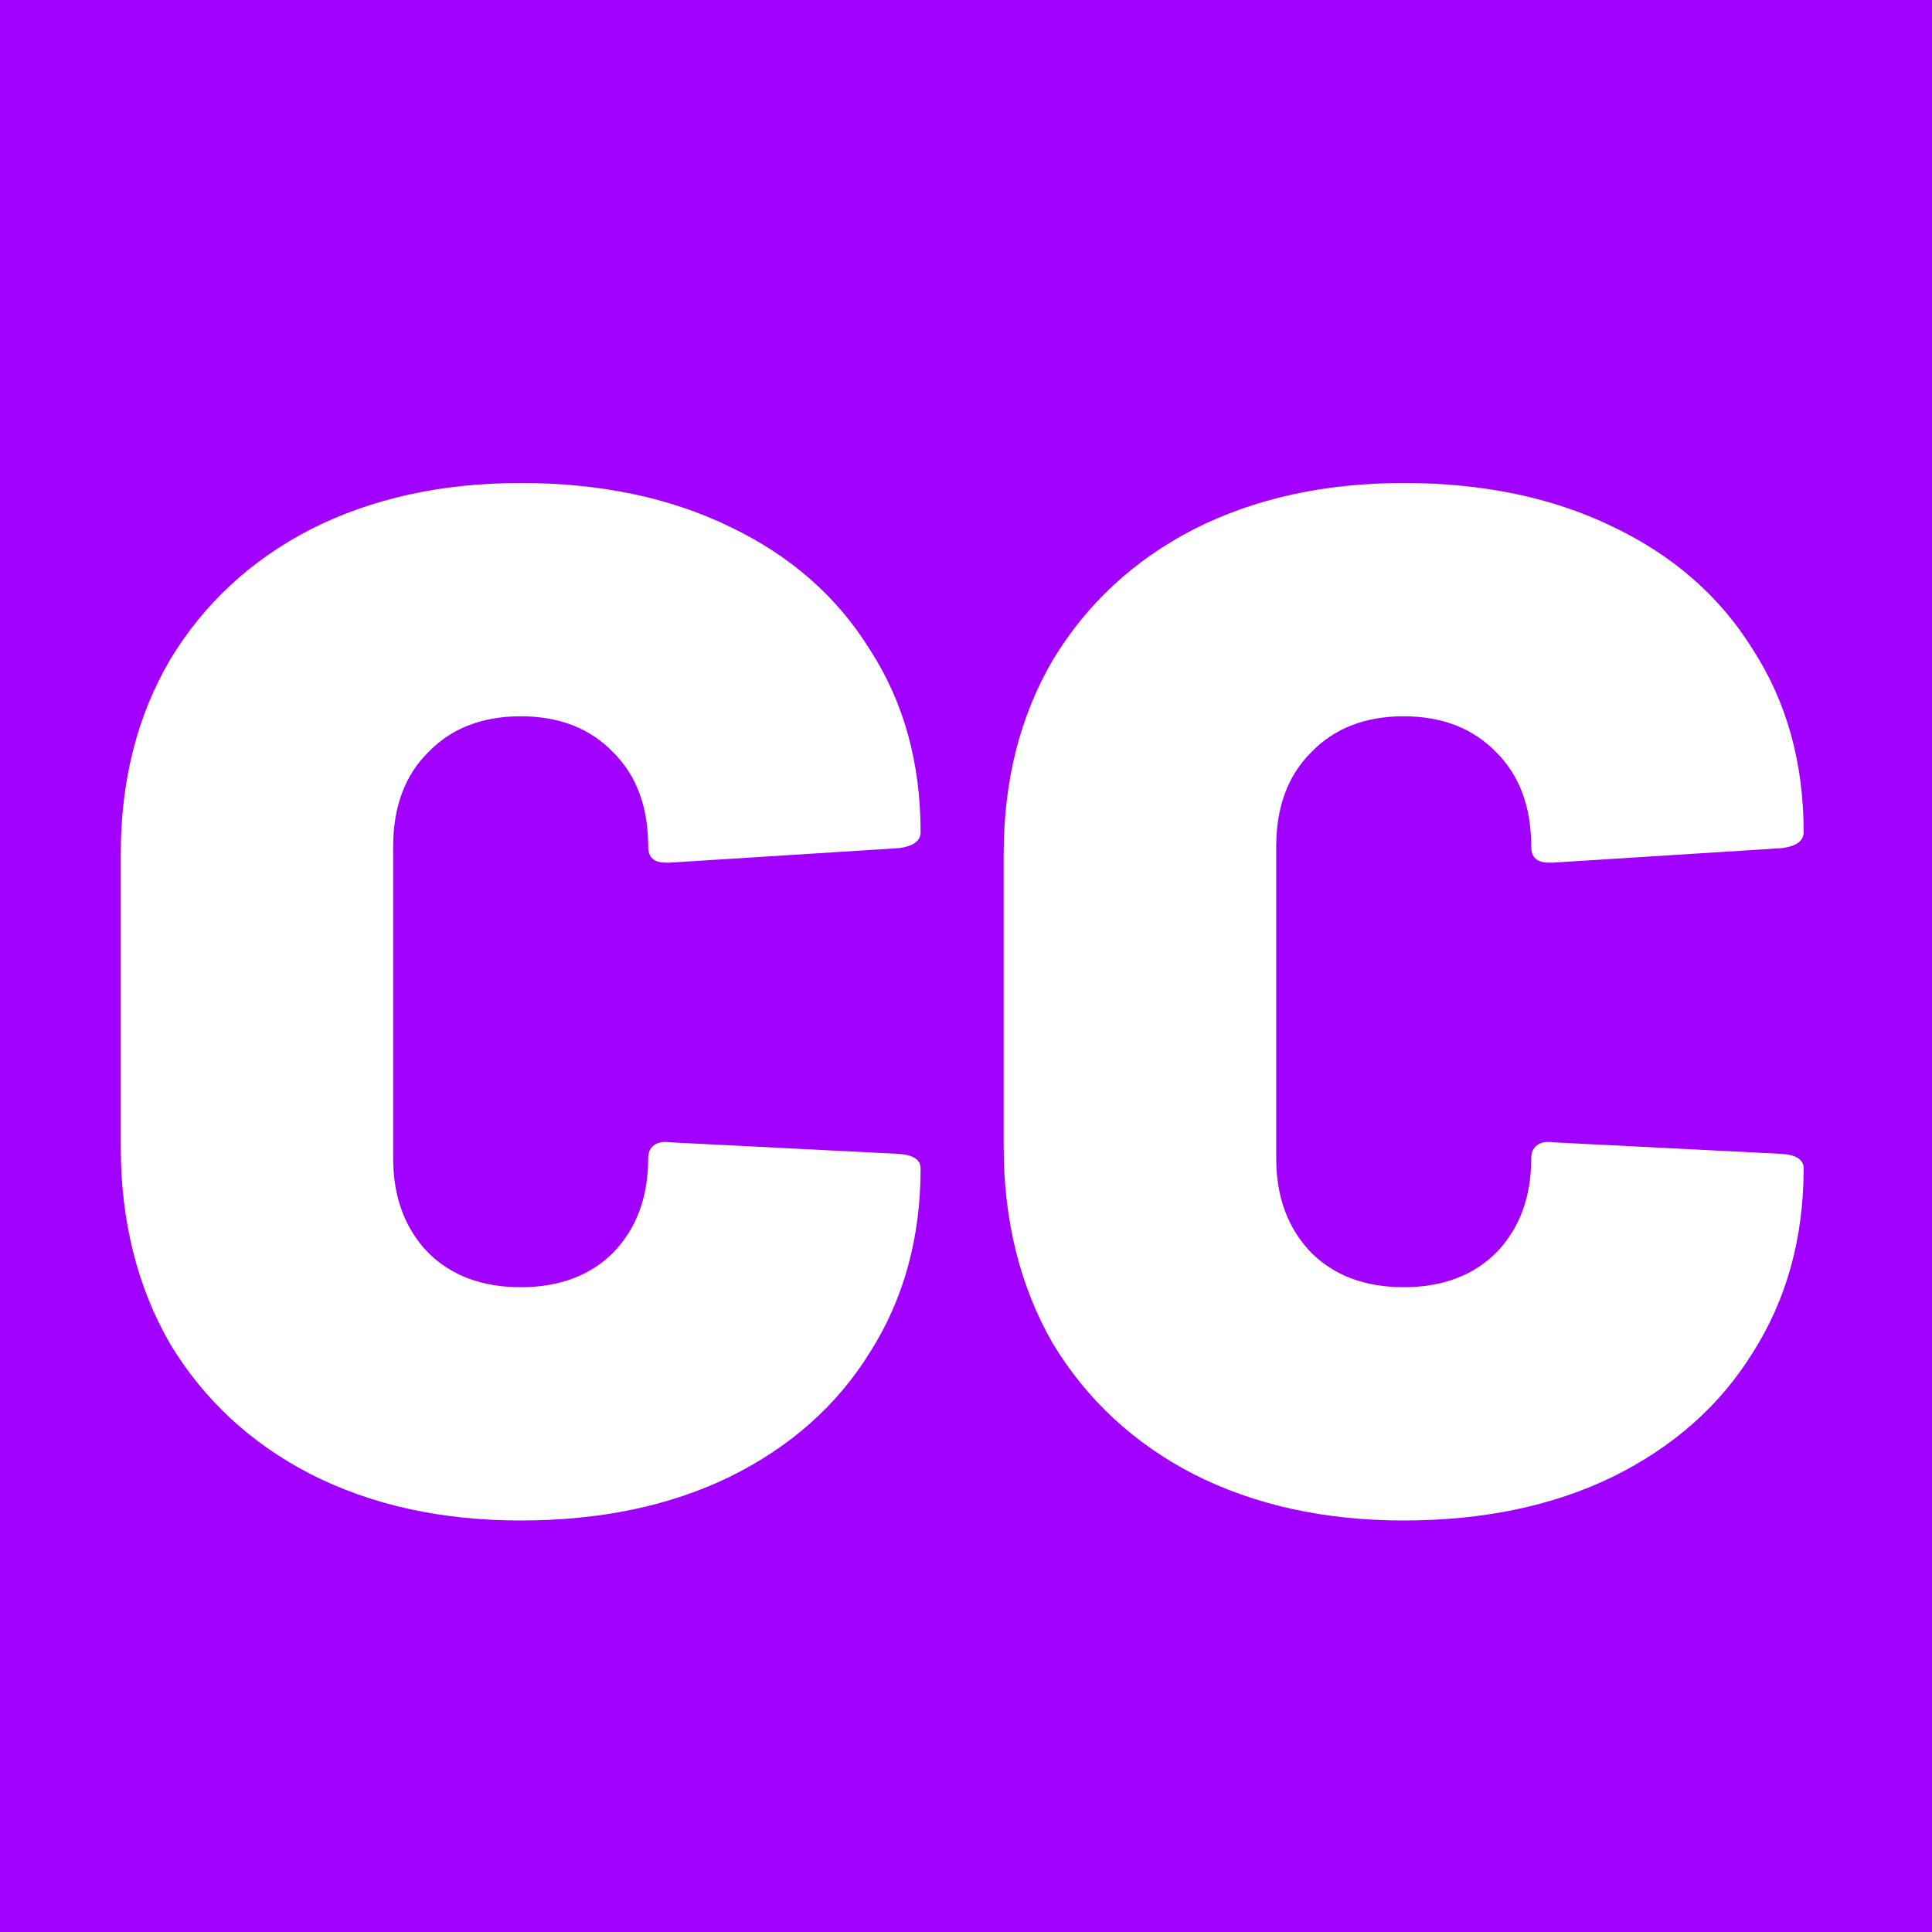 <svg width="16" height="16" viewBox="0 0 16 16" fill="none" xmlns="http://www.w3.org/2000/svg">
<rect width="16" height="16" fill="#A100FF"/>
<path d="M4.312 12.592C3.656 12.592 3.076 12.464 2.572 12.208C2.076 11.952 1.688 11.592 1.408 11.128C1.136 10.656 1 10.112 1 9.496V7.072C1 6.464 1.136 5.928 1.408 5.464C1.688 5 2.076 4.64 2.572 4.384C3.076 4.128 3.656 4 4.312 4C4.968 4 5.544 4.12 6.04 4.36C6.544 4.6 6.932 4.94 7.204 5.38C7.484 5.812 7.624 6.316 7.624 6.892C7.624 6.964 7.564 7.008 7.444 7.024L5.548 7.144H5.512C5.416 7.144 5.368 7.1 5.368 7.012C5.368 6.684 5.272 6.424 5.08 6.232C4.888 6.032 4.632 5.932 4.312 5.932C3.992 5.932 3.736 6.032 3.544 6.232C3.352 6.424 3.256 6.684 3.256 7.012V9.592C3.256 9.912 3.352 10.172 3.544 10.372C3.736 10.564 3.992 10.66 4.312 10.66C4.632 10.66 4.888 10.564 5.08 10.372C5.272 10.172 5.368 9.912 5.368 9.592C5.368 9.544 5.384 9.508 5.416 9.484C5.448 9.46 5.492 9.452 5.548 9.46L7.444 9.556C7.564 9.564 7.624 9.604 7.624 9.676C7.624 10.252 7.484 10.76 7.204 11.2C6.932 11.64 6.544 11.984 6.04 12.232C5.544 12.472 4.968 12.592 4.312 12.592Z" fill="white"/>
<path d="M11.624 12.592C10.969 12.592 10.389 12.464 9.884 12.208C9.389 11.952 9.001 11.592 8.72 11.128C8.448 10.656 8.312 10.112 8.312 9.496V7.072C8.312 6.464 8.448 5.928 8.72 5.464C9.001 5 9.389 4.64 9.884 4.384C10.389 4.128 10.969 4 11.624 4C12.28 4 12.857 4.12 13.352 4.36C13.857 4.6 14.245 4.94 14.517 5.38C14.796 5.812 14.937 6.316 14.937 6.892C14.937 6.964 14.877 7.008 14.757 7.024L12.861 7.144H12.825C12.729 7.144 12.681 7.1 12.681 7.012C12.681 6.684 12.585 6.424 12.393 6.232C12.2 6.032 11.944 5.932 11.624 5.932C11.305 5.932 11.049 6.032 10.857 6.232C10.665 6.424 10.569 6.684 10.569 7.012V9.592C10.569 9.912 10.665 10.172 10.857 10.372C11.049 10.564 11.305 10.66 11.624 10.66C11.944 10.66 12.2 10.564 12.393 10.372C12.585 10.172 12.681 9.912 12.681 9.592C12.681 9.544 12.697 9.508 12.729 9.484C12.761 9.46 12.805 9.452 12.861 9.46L14.757 9.556C14.877 9.564 14.937 9.604 14.937 9.676C14.937 10.252 14.796 10.76 14.517 11.2C14.245 11.64 13.857 11.984 13.352 12.232C12.857 12.472 12.28 12.592 11.624 12.592Z" fill="white"/>
</svg>
